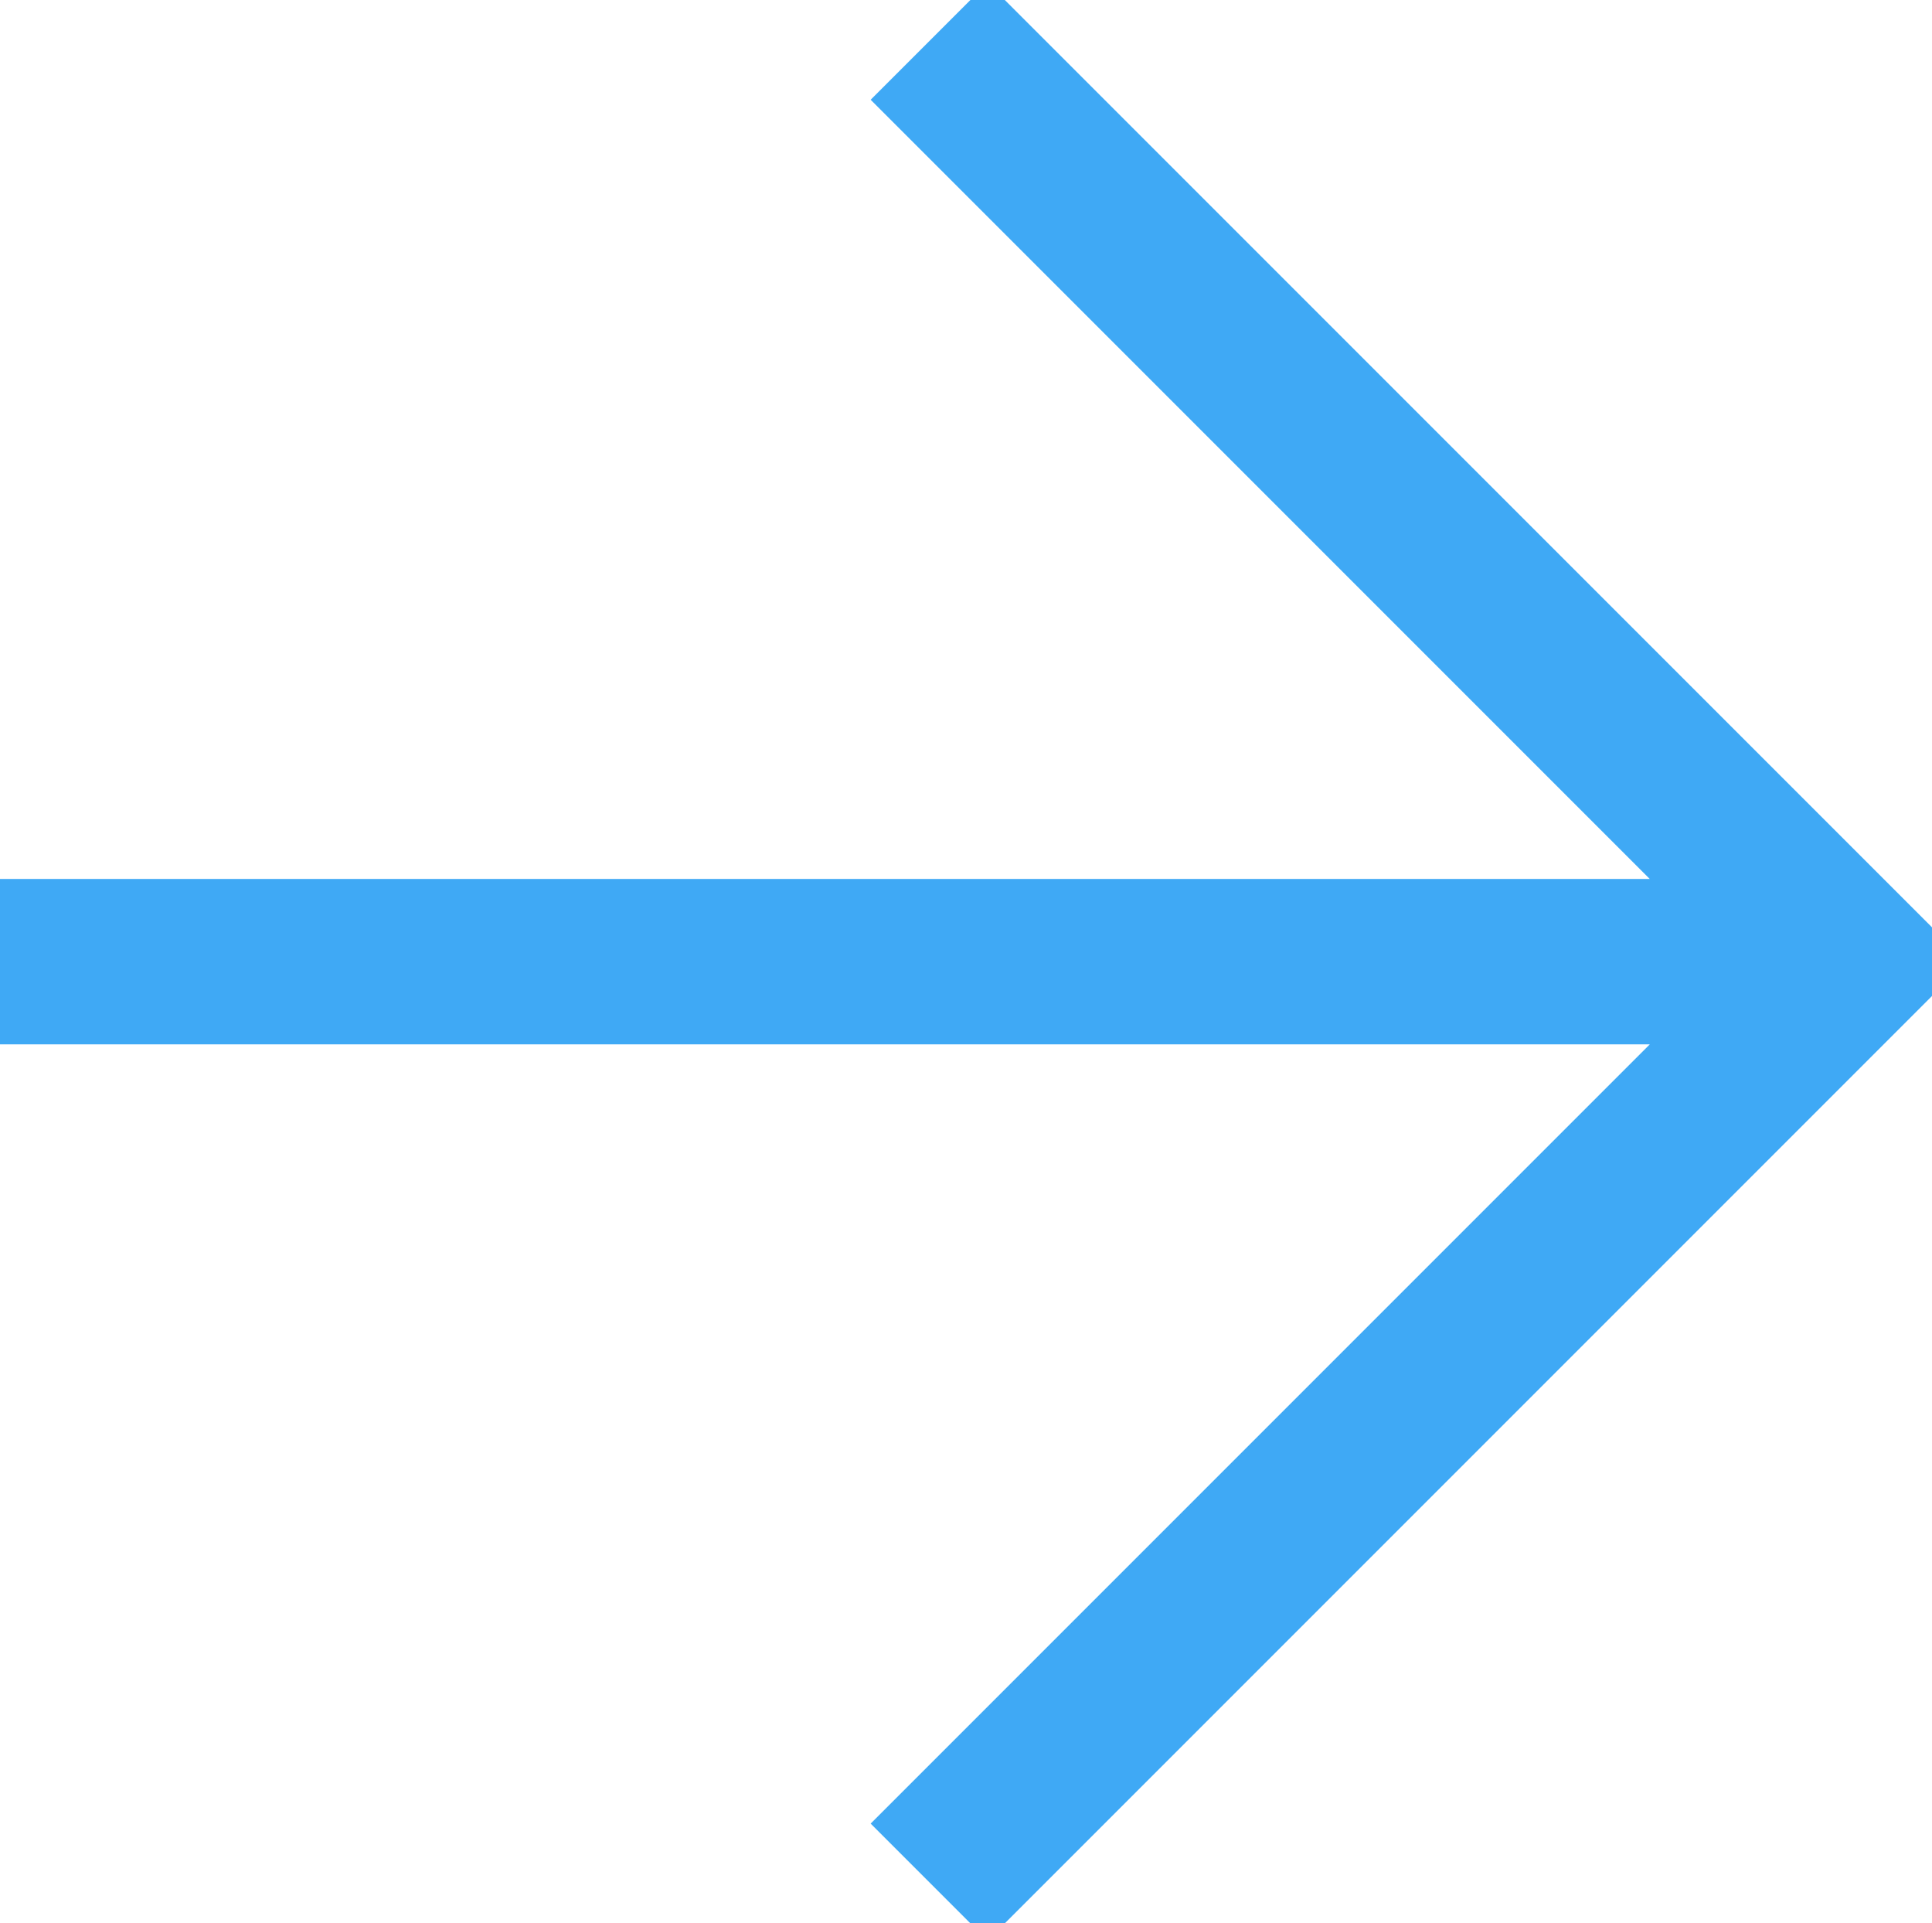 <svg xmlns="http://www.w3.org/2000/svg" width="23.366" height="23.258"><defs><clipPath id="a"><path fill="none" d="M0 0h23.366v23.258H0z"/></clipPath></defs><g clip-path="url(#a)" fill="none" stroke="#3fa9f5" stroke-miterlimit="10" stroke-width="2"><path d="M11.237.499l11.13 11.13-11.13 11.13m11.13-11.13H0"/></g></svg>